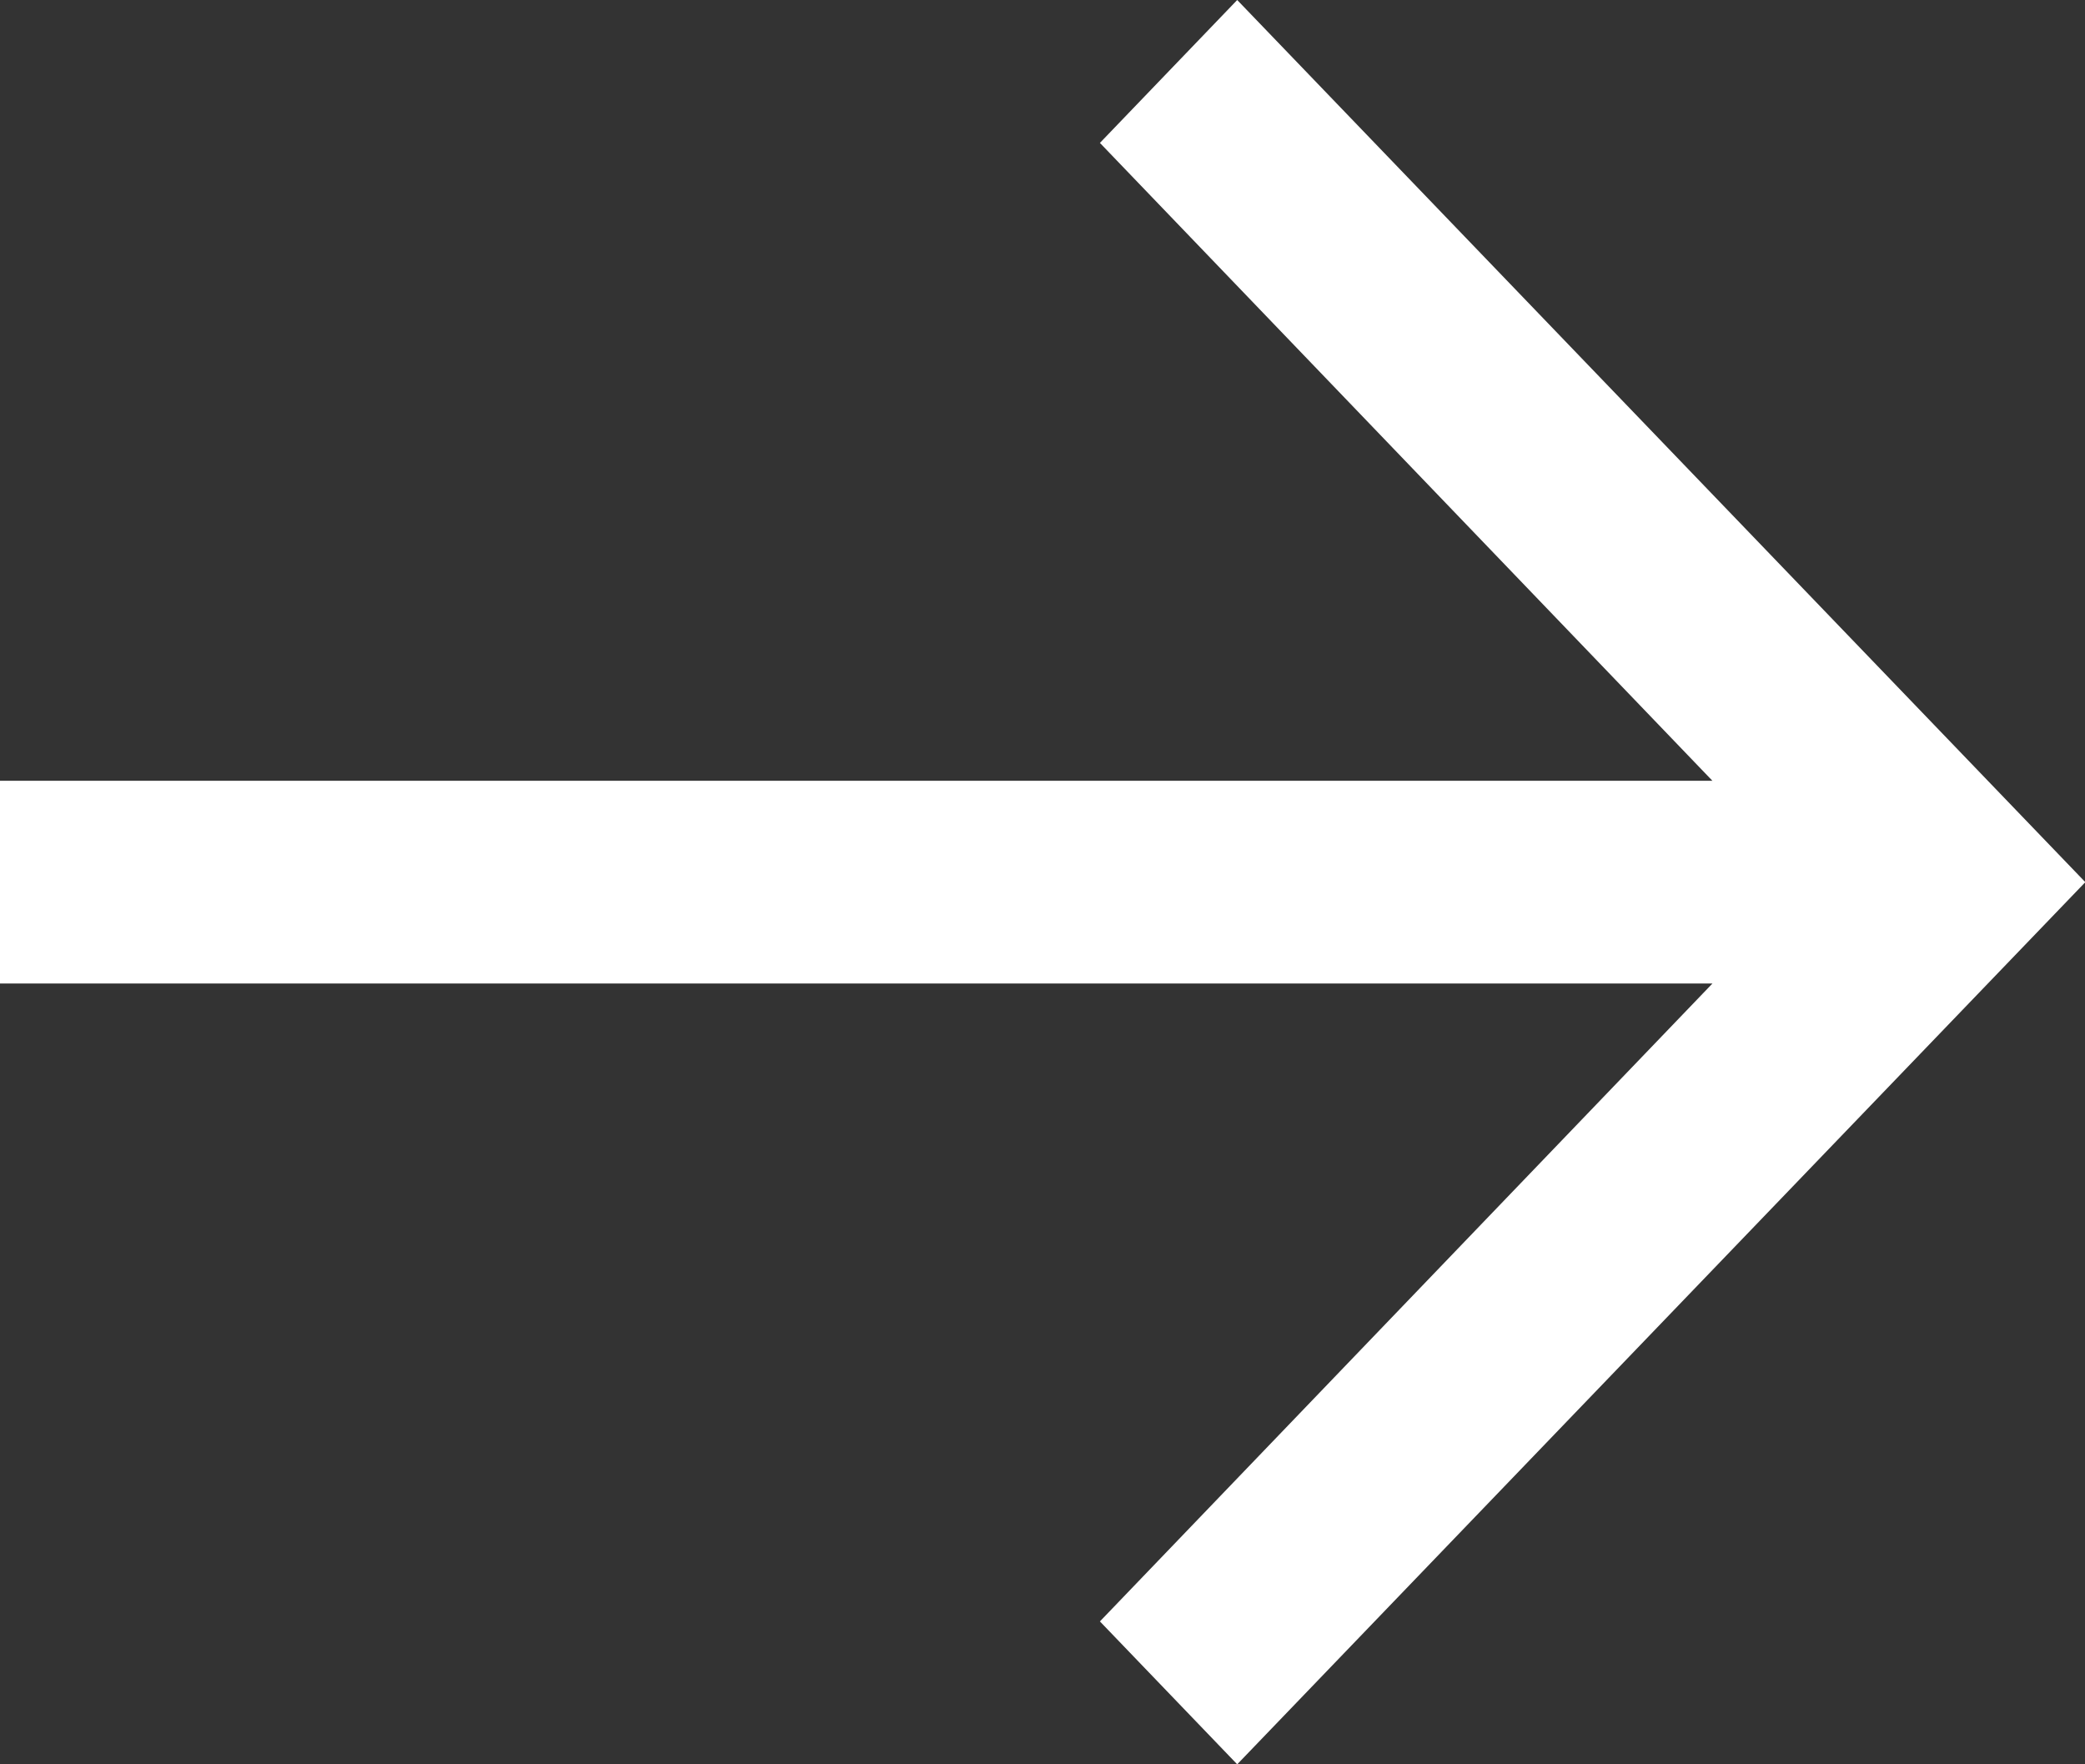<svg width="13" height="11" viewBox="0 0 13 11" fill="none" xmlns="http://www.w3.org/2000/svg">
<rect x="0" y="0" width="13" height="11" fill="#333333" stroke="none"/>
<path d="M7.714 1.58694e-05L6.858 0.891L10.677 4.868L-2.63415e-07 4.868L-2.09131e-07 6.132L10.677 6.132L6.858 10.109L7.714 11L13.002 5.5L7.714 1.58694e-05Z" fill="white"/>
</svg>
